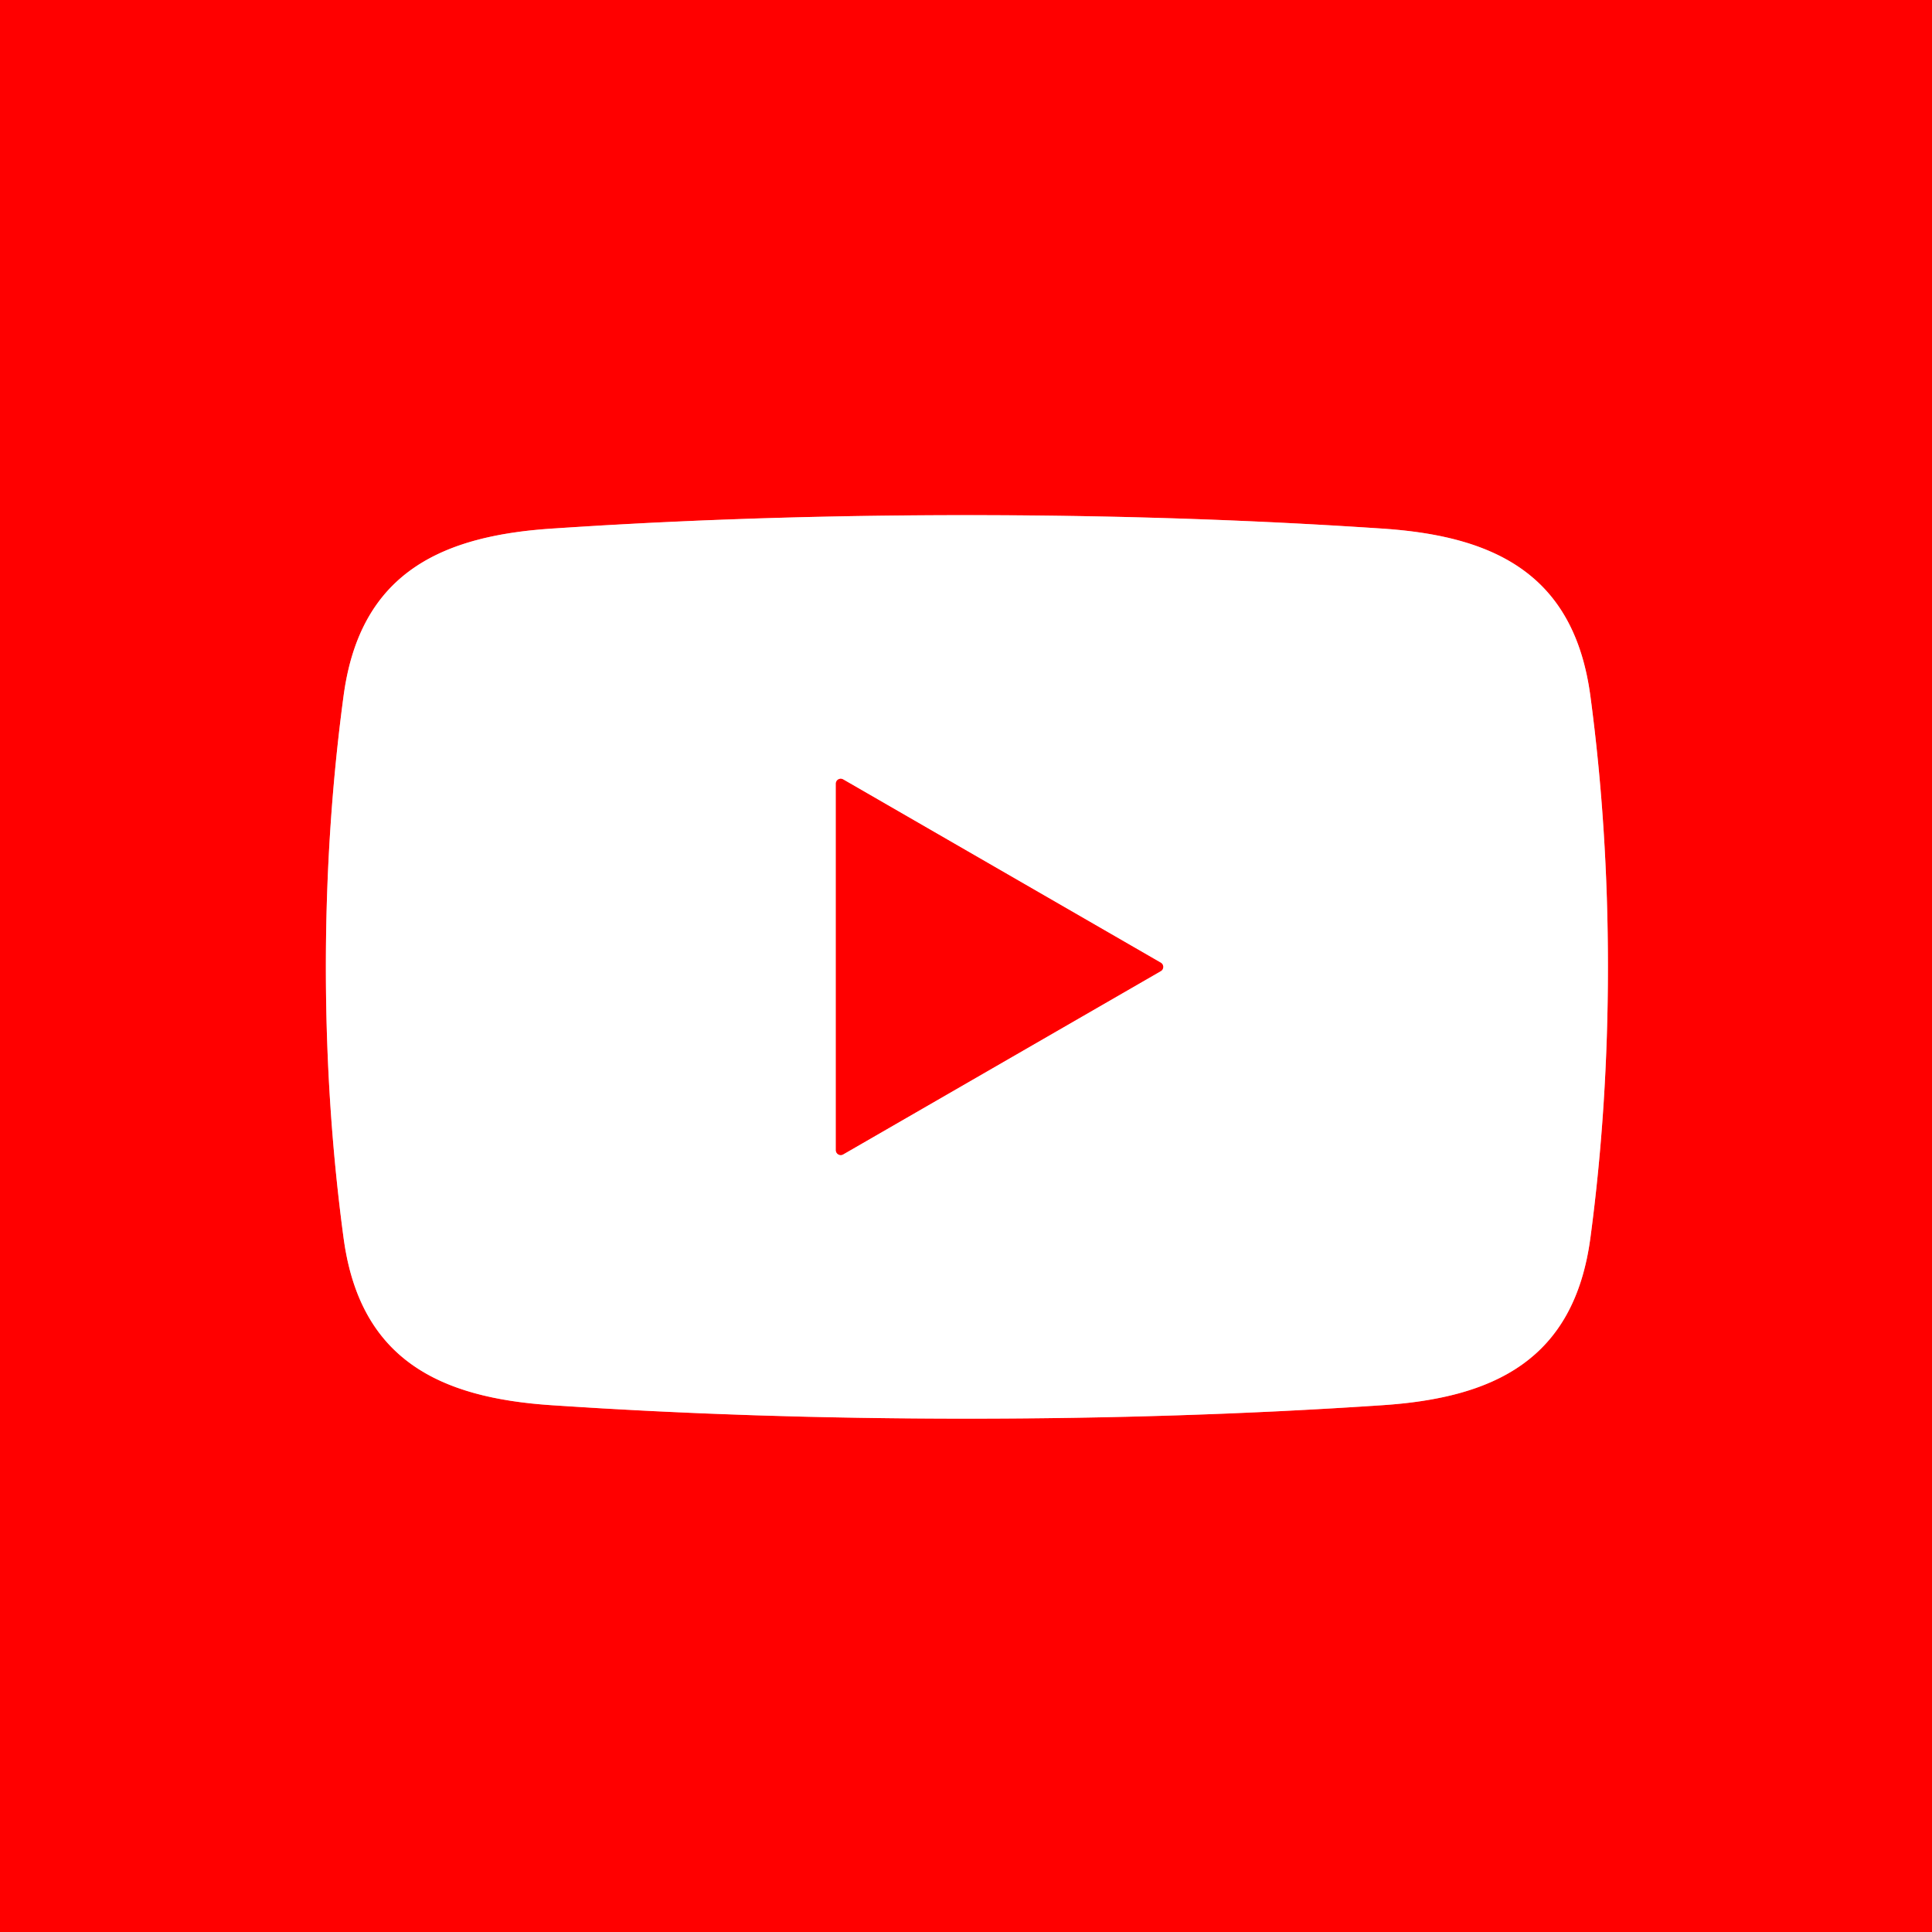 <?xml version="1.0" encoding="UTF-8" standalone="no"?>
<!DOCTYPE svg PUBLIC "-//W3C//DTD SVG 1.1//EN" "http://www.w3.org/Graphics/SVG/1.1/DTD/svg11.dtd">
<svg xmlns="http://www.w3.org/2000/svg" version="1.1" viewBox="0.00 0.00 128.00 128.00">
<rect x="0.00" y="0.00" width="128.00" height="128.00" fill="#333333" stroke="none"/>
<g stroke-width="2.00" fill="none" stroke-linecap="butt">
<path stroke="#ff8080" vector-effect="non-scaling-stroke" d="
  M 21.59 64.06
  Q 21.59 73.29 22.76 82.00
  C 23.84 90.10 29.14 92.61 36.56 93.10
  Q 49.78 93.99 64.06 93.99
  Q 78.34 93.99 91.57 93.10
  C 98.99 92.61 104.29 90.10 105.37 82.00
  Q 106.53 73.29 106.53 64.06
  Q 106.53 54.83 105.37 46.13
  C 104.29 38.02 98.99 35.51 91.57 35.02
  Q 78.34 34.13 64.06 34.13
  Q 49.79 34.13 36.56 35.02
  C 29.14 35.51 23.84 38.02 22.76 46.12
  Q 21.59 54.83 21.59 64.06"
/>
<path stroke="#ff8080" vector-effect="non-scaling-stroke" d="
  M 55.38 76.21
  A 0.32 0.32 0.0 0 0 55.86 76.48
  L 76.90 64.34
  A 0.32 0.32 0.0 0 0 76.90 63.78
  L 55.86 51.64
  A 0.32 0.32 0.0 0 0 55.38 51.91
  L 55.38 76.21"
/>
</g>
<path fill="#ff0000" d="
  M 128.00 0.00
  L 128.00 128.00
  L 0.00 128.00
  L 0.00 0.00
  L 128.00 0.00
  Z
  M 21.59 64.06
  Q 21.59 73.29 22.76 82.00
  C 23.84 90.10 29.14 92.61 36.56 93.10
  Q 49.78 93.99 64.06 93.99
  Q 78.34 93.99 91.57 93.10
  C 98.99 92.61 104.29 90.10 105.37 82.00
  Q 106.53 73.29 106.53 64.06
  Q 106.53 54.83 105.37 46.13
  C 104.29 38.02 98.99 35.51 91.57 35.02
  Q 78.34 34.13 64.06 34.13
  Q 49.79 34.13 36.56 35.02
  C 29.14 35.51 23.84 38.02 22.76 46.12
  Q 21.59 54.83 21.59 64.06
  Z"
/>
<path fill="#ffffff" d="
  M 64.06 34.13
  Q 78.34 34.13 91.57 35.02
  C 98.99 35.51 104.29 38.02 105.37 46.13
  Q 106.53 54.83 106.53 64.06
  Q 106.53 73.29 105.37 82.00
  C 104.29 90.10 98.99 92.61 91.57 93.10
  Q 78.34 93.99 64.06 93.99
  Q 49.78 93.99 36.56 93.10
  C 29.14 92.61 23.84 90.10 22.76 82.00
  Q 21.59 73.29 21.59 64.06
  Q 21.59 54.83 22.76 46.12
  C 23.84 38.02 29.14 35.51 36.56 35.02
  Q 49.79 34.13 64.06 34.13
  Z
  M 55.38 76.21
  A 0.32 0.32 0.0 0 0 55.86 76.48
  L 76.90 64.34
  A 0.32 0.32 0.0 0 0 76.90 63.78
  L 55.86 51.64
  A 0.32 0.32 0.0 0 0 55.38 51.91
  L 55.38 76.21
  Z"
/>
<path fill="#ff0000" d="
  M 55.38 76.21
  L 55.38 51.91
  A 0.32 0.32 0.0 0 1 55.86 51.64
  L 76.90 63.78
  A 0.32 0.32 0.0 0 1 76.90 64.34
  L 55.86 76.48
  A 0.32 0.32 0.0 0 1 55.38 76.21
  Z"
/>
</svg>
